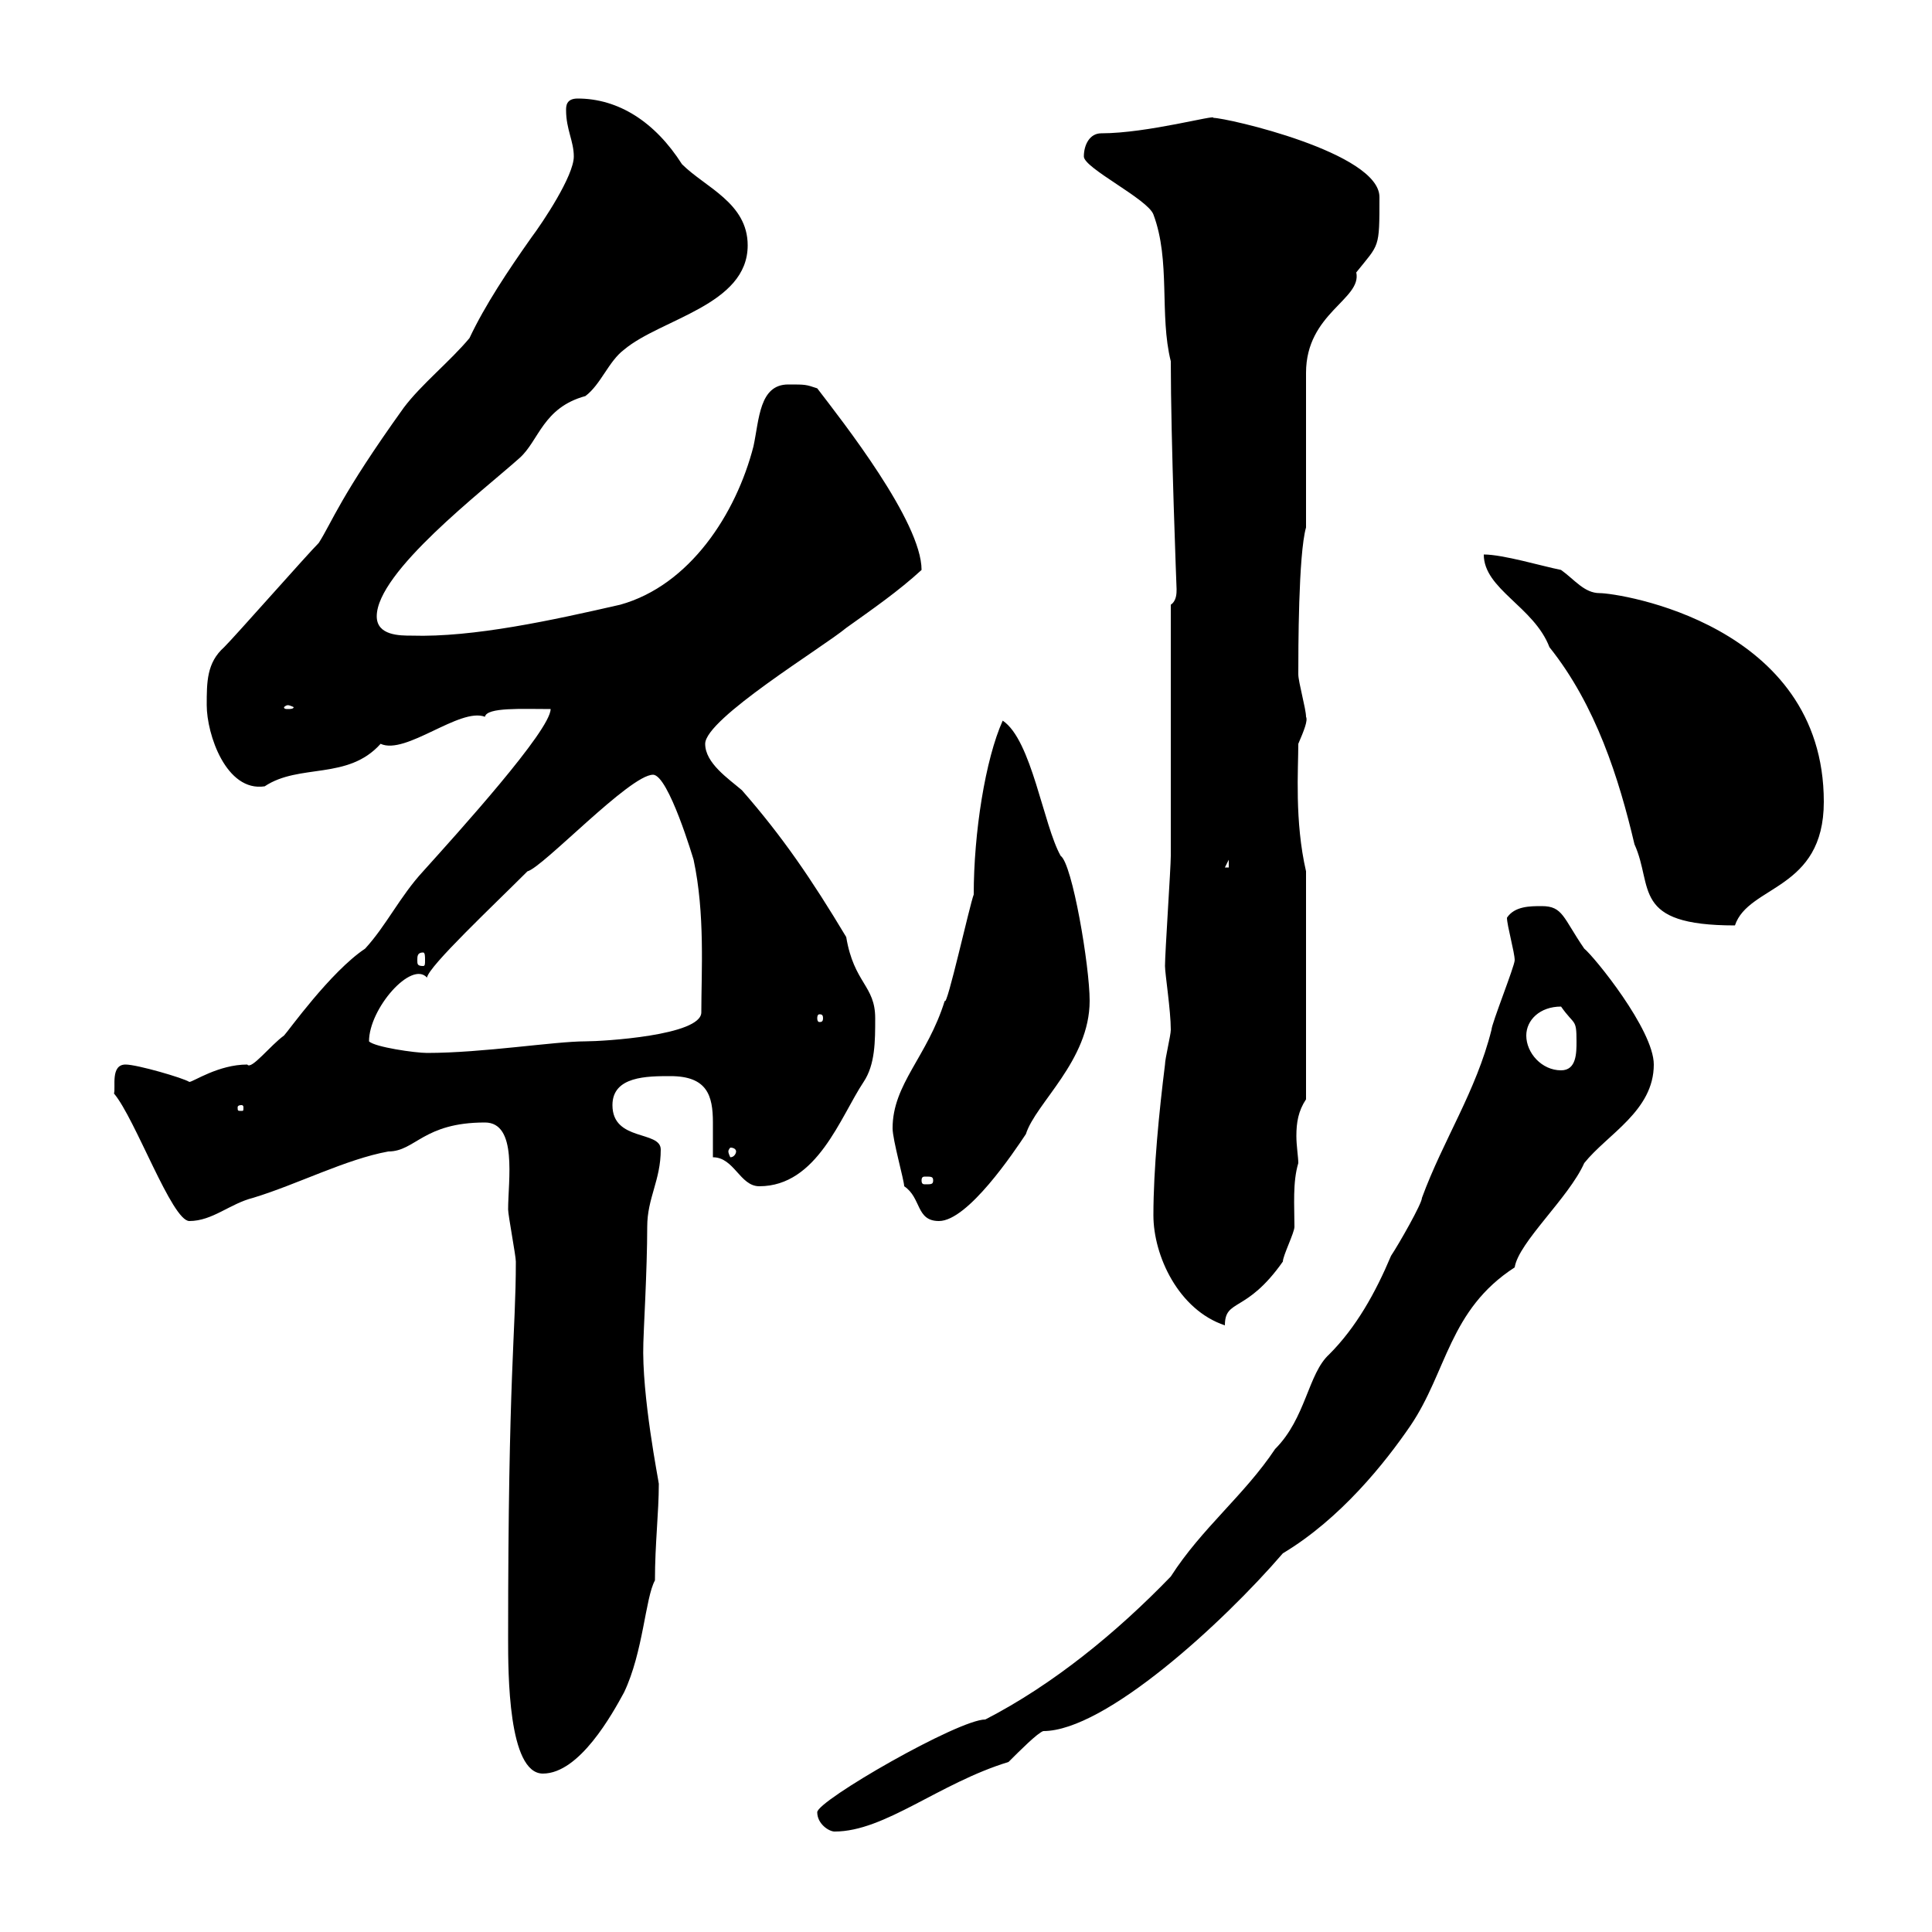 <svg xmlns="http://www.w3.org/2000/svg" xmlns:xlink="http://www.w3.org/1999/xlink" width="300" height="300"><path d="M126.90 281.40C126.90 283.20 128.70 284.40 129.60 284.40C137.40 284.40 145.80 276.90 156.60 273.60C158.40 271.80 161.10 269.10 162 268.80C171.60 268.80 189.90 252 199.20 241.20C208.20 235.80 215.10 227.10 219 221.40C224.70 213 225 203.40 235.20 196.80C235.80 192.90 243.60 186 246 180.60C249.60 176.10 256.80 172.50 256.80 165.30C256.80 159.90 247.50 148.50 246 147.30C242.70 142.50 242.70 140.70 239.40 140.70C237.60 140.70 235.20 140.70 234 142.50C234 143.70 235.20 147.90 235.20 149.10C235.20 150 231.60 159 231.60 159.90C229.20 169.50 224.10 177 220.80 186C220.80 186.90 217.20 193.20 216 195C213.60 200.70 210.60 206.10 206.40 210.30C203.10 213.30 202.80 220.20 198 225C193.20 232.20 186.60 237.30 181.80 244.80C173.40 253.50 163.50 261.60 153 267C148.80 267 126.90 279.60 126.90 281.40ZM78.90 254.40C78.90 259.80 78.90 275.40 84.30 275.40C90 275.40 95.10 266.10 96.90 262.80C99.90 256.50 100.20 248.10 101.70 245.40C101.70 239.70 102.30 234.90 102.30 230.40C102.30 230.10 99.60 216.60 99.90 208.50C99.90 207.30 100.50 197.10 100.50 190.50C100.50 186 102.60 183.30 102.60 178.50C102.60 175.50 95.10 177.30 95.10 171.60C95.10 167.10 100.50 167.10 104.10 167.10C109.80 167.10 110.70 170.10 110.70 174.30C110.70 176.10 110.70 177.90 110.70 179.70C114 179.70 114.90 184.20 117.90 184.20C126.90 184.20 130.50 173.40 134.10 168C135.90 165.30 135.90 161.70 135.90 158.10C135.90 153 132.60 152.70 131.40 145.50C126 136.50 121.50 129.90 115.20 122.70C113.10 120.90 109.50 118.50 109.50 115.50C109.50 111.60 127.80 100.50 131.40 97.50C135.60 94.50 139.50 91.80 143.10 88.50C143.10 81 130.80 65.40 126.90 60.30C125.10 59.70 125.10 59.70 122.40 59.70C117.90 59.70 117.90 65.10 117 69.30C114.30 79.80 107.10 90.90 96.30 93.90C85.80 96.30 73.50 99 63.90 98.70C62.10 98.70 58.50 98.70 58.50 95.70C58.50 88.80 75 76.20 80.70 71.10C83.70 68.40 84.30 63.30 90.90 61.50C93.30 59.70 94.50 56.10 96.90 54.30C102.60 49.50 116.10 47.40 116.10 38.10C116.10 31.50 109.50 29.10 105.90 25.50C101.70 18.90 96 15.30 89.70 15.30C87.90 15.30 87.90 16.50 87.90 17.10C87.90 20.10 89.10 21.90 89.10 24.30C89.10 27.30 84.30 34.50 82.50 36.90C78.90 42 75.30 47.40 72.90 52.50C69.90 56.10 65.40 59.70 62.70 63.30C52.80 77.10 51.60 81 49.50 84.30C47.70 86.10 36.60 98.70 34.80 100.50C32.10 102.90 32.10 105.90 32.10 109.50C32.10 114 35.10 123 41.10 122.10C46.50 118.50 54 121.20 59.10 115.50C63 117.30 71.40 109.80 75.30 111.30C75.60 109.80 81 110.10 85.50 110.10C85.50 113.40 71.10 129.30 65.70 135.30C62.10 139.20 60 143.70 56.70 147.30C51.30 150.90 44.70 160.20 44.10 160.80C42 162.30 39 166.20 38.40 165.30C33.90 165.30 30 168 29.40 168C28.50 167.40 21.30 165.30 19.50 165.30C17.10 165.30 18 168.90 17.70 169.80C21 173.70 26.70 189.60 29.40 189.60C33 189.60 35.70 186.90 39.30 186C46.20 183.90 53.70 180 60.30 178.80C64.50 178.80 65.70 174.30 75.30 174.30C80.40 174.30 78.90 183.30 78.90 187.80C78.90 188.70 80.10 195 80.10 195.90C80.10 207 78.90 213 78.90 254.40ZM179.10 188.70C179.10 195 183 203.40 190.20 205.80C190.20 201.60 193.50 204 199.20 195.90C199.20 195 201 191.40 201 190.50C201 187.20 200.70 183.60 201.60 180.60C201.60 179.70 201.30 177.90 201.30 176.40C201.30 174.30 201.60 172.50 202.80 170.70L202.80 135.30C201 127.50 201.60 119.40 201.60 115.50C202.50 113.40 203.10 111.90 202.80 111.30C202.80 110.10 201.60 105.90 201.60 104.70C201.60 101.10 201.60 86.10 202.80 81.90L202.80 57.90C202.80 48.60 211.50 46.50 210.60 42.30C214.20 37.80 214.20 38.70 214.20 30.60C214.20 23.70 190.50 18.30 188.40 18.30C189 17.70 178.20 20.70 171 20.70C169.20 20.70 168.30 22.50 168.30 24.30C168.30 26.10 178.20 30.90 179.10 33.30C181.80 40.50 180 48.90 181.80 56.10C181.80 68.40 182.70 91.50 182.70 91.50C182.70 92.10 182.70 93.30 181.80 93.90C181.80 99.30 181.80 127.50 181.80 132.90C181.80 134.70 180.90 147.90 180.90 150C180.90 151.20 181.80 156.90 181.80 159.90C181.80 160.80 180.90 164.40 180.90 165.30C180 172.50 179.10 181.50 179.10 188.70ZM140.40 184.20C143.10 186 142.20 189.60 145.80 189.60C150.30 189.60 157.50 178.80 159.30 176.10C160.80 171.30 169.20 164.70 169.20 155.40C169.20 150 166.50 134.10 164.70 132.90C162 128.10 160.20 114.90 155.70 111.90C153 117.90 151.20 129.30 151.20 138.90C150.60 140.40 147 156.60 146.70 155.40C144 164.10 138.60 168.30 138.60 175.20C138.60 177 140.40 183.30 140.40 184.20ZM144.90 183.30C144.90 183.90 144.60 183.90 143.70 183.90C143.40 183.90 143.10 183.90 143.10 183.30C143.10 182.70 143.40 182.70 143.70 182.70C144.60 182.70 144.90 182.70 144.90 183.30ZM114.30 178.80C114.30 179.10 114 179.70 113.40 179.70C113.40 179.70 113.10 179.10 113.10 178.80C113.10 178.50 113.40 178.20 113.40 178.20C114 178.20 114.30 178.50 114.30 178.80ZM37.50 171.60C37.80 171.60 37.80 171.90 37.80 171.90C37.80 172.50 37.80 172.50 37.50 172.50C36.90 172.50 36.90 172.50 36.90 171.90C36.90 171.90 36.90 171.60 37.50 171.60ZM237 160.80C237 158.40 239.10 156.30 242.40 156.30C244.50 159.30 244.80 158.10 244.80 161.70C244.80 163.50 244.80 166.20 242.40 166.20C239.40 166.20 237 163.50 237 160.80ZM57.30 161.70C57.30 156.60 63.90 149.10 66.30 151.80C66.60 150 76.50 140.70 81.90 135.30C84.30 134.70 97.80 120.30 101.40 120.30C103.80 120.30 107.70 133.50 107.70 133.50C109.50 141.90 108.90 150.90 108.90 157.20C108.90 160.80 93.60 161.70 90.90 161.70C86.10 161.70 75 163.50 66.30 163.50C64.50 163.50 58.20 162.60 57.30 161.70ZM127.80 158.10C127.80 158.70 127.50 158.70 127.20 158.70C127.20 158.70 126.90 158.70 126.90 158.10C126.90 157.50 127.20 157.50 127.20 157.50C127.50 157.50 127.80 157.50 127.80 158.10ZM65.70 147.90C66 147.90 66 148.50 66 149.10C66 149.70 66 150 65.70 150C64.80 150 64.80 149.70 64.80 149.10C64.80 148.50 64.80 147.90 65.70 147.90ZM230.40 86.10C230.40 91.50 238.20 94.20 240.60 100.50C247.80 109.50 251.40 120.90 253.80 131.10C256.80 137.70 253.20 143.70 269.40 143.70C271.50 137.40 283.20 138.30 283.20 124.50C283.20 96.90 251.40 92.10 248.40 92.10C246 92.10 244.50 90 242.40 88.50C239.40 87.90 233.40 86.10 230.40 86.10ZM190.80 133.50L190.80 134.70L190.20 134.70ZM44.70 109.50C45 109.50 45.60 109.80 45.60 109.80C45.60 110.10 45 110.10 44.70 110.10C44.40 110.10 44.10 110.10 44.10 109.80C44.10 109.80 44.40 109.50 44.70 109.50Z"/></svg>